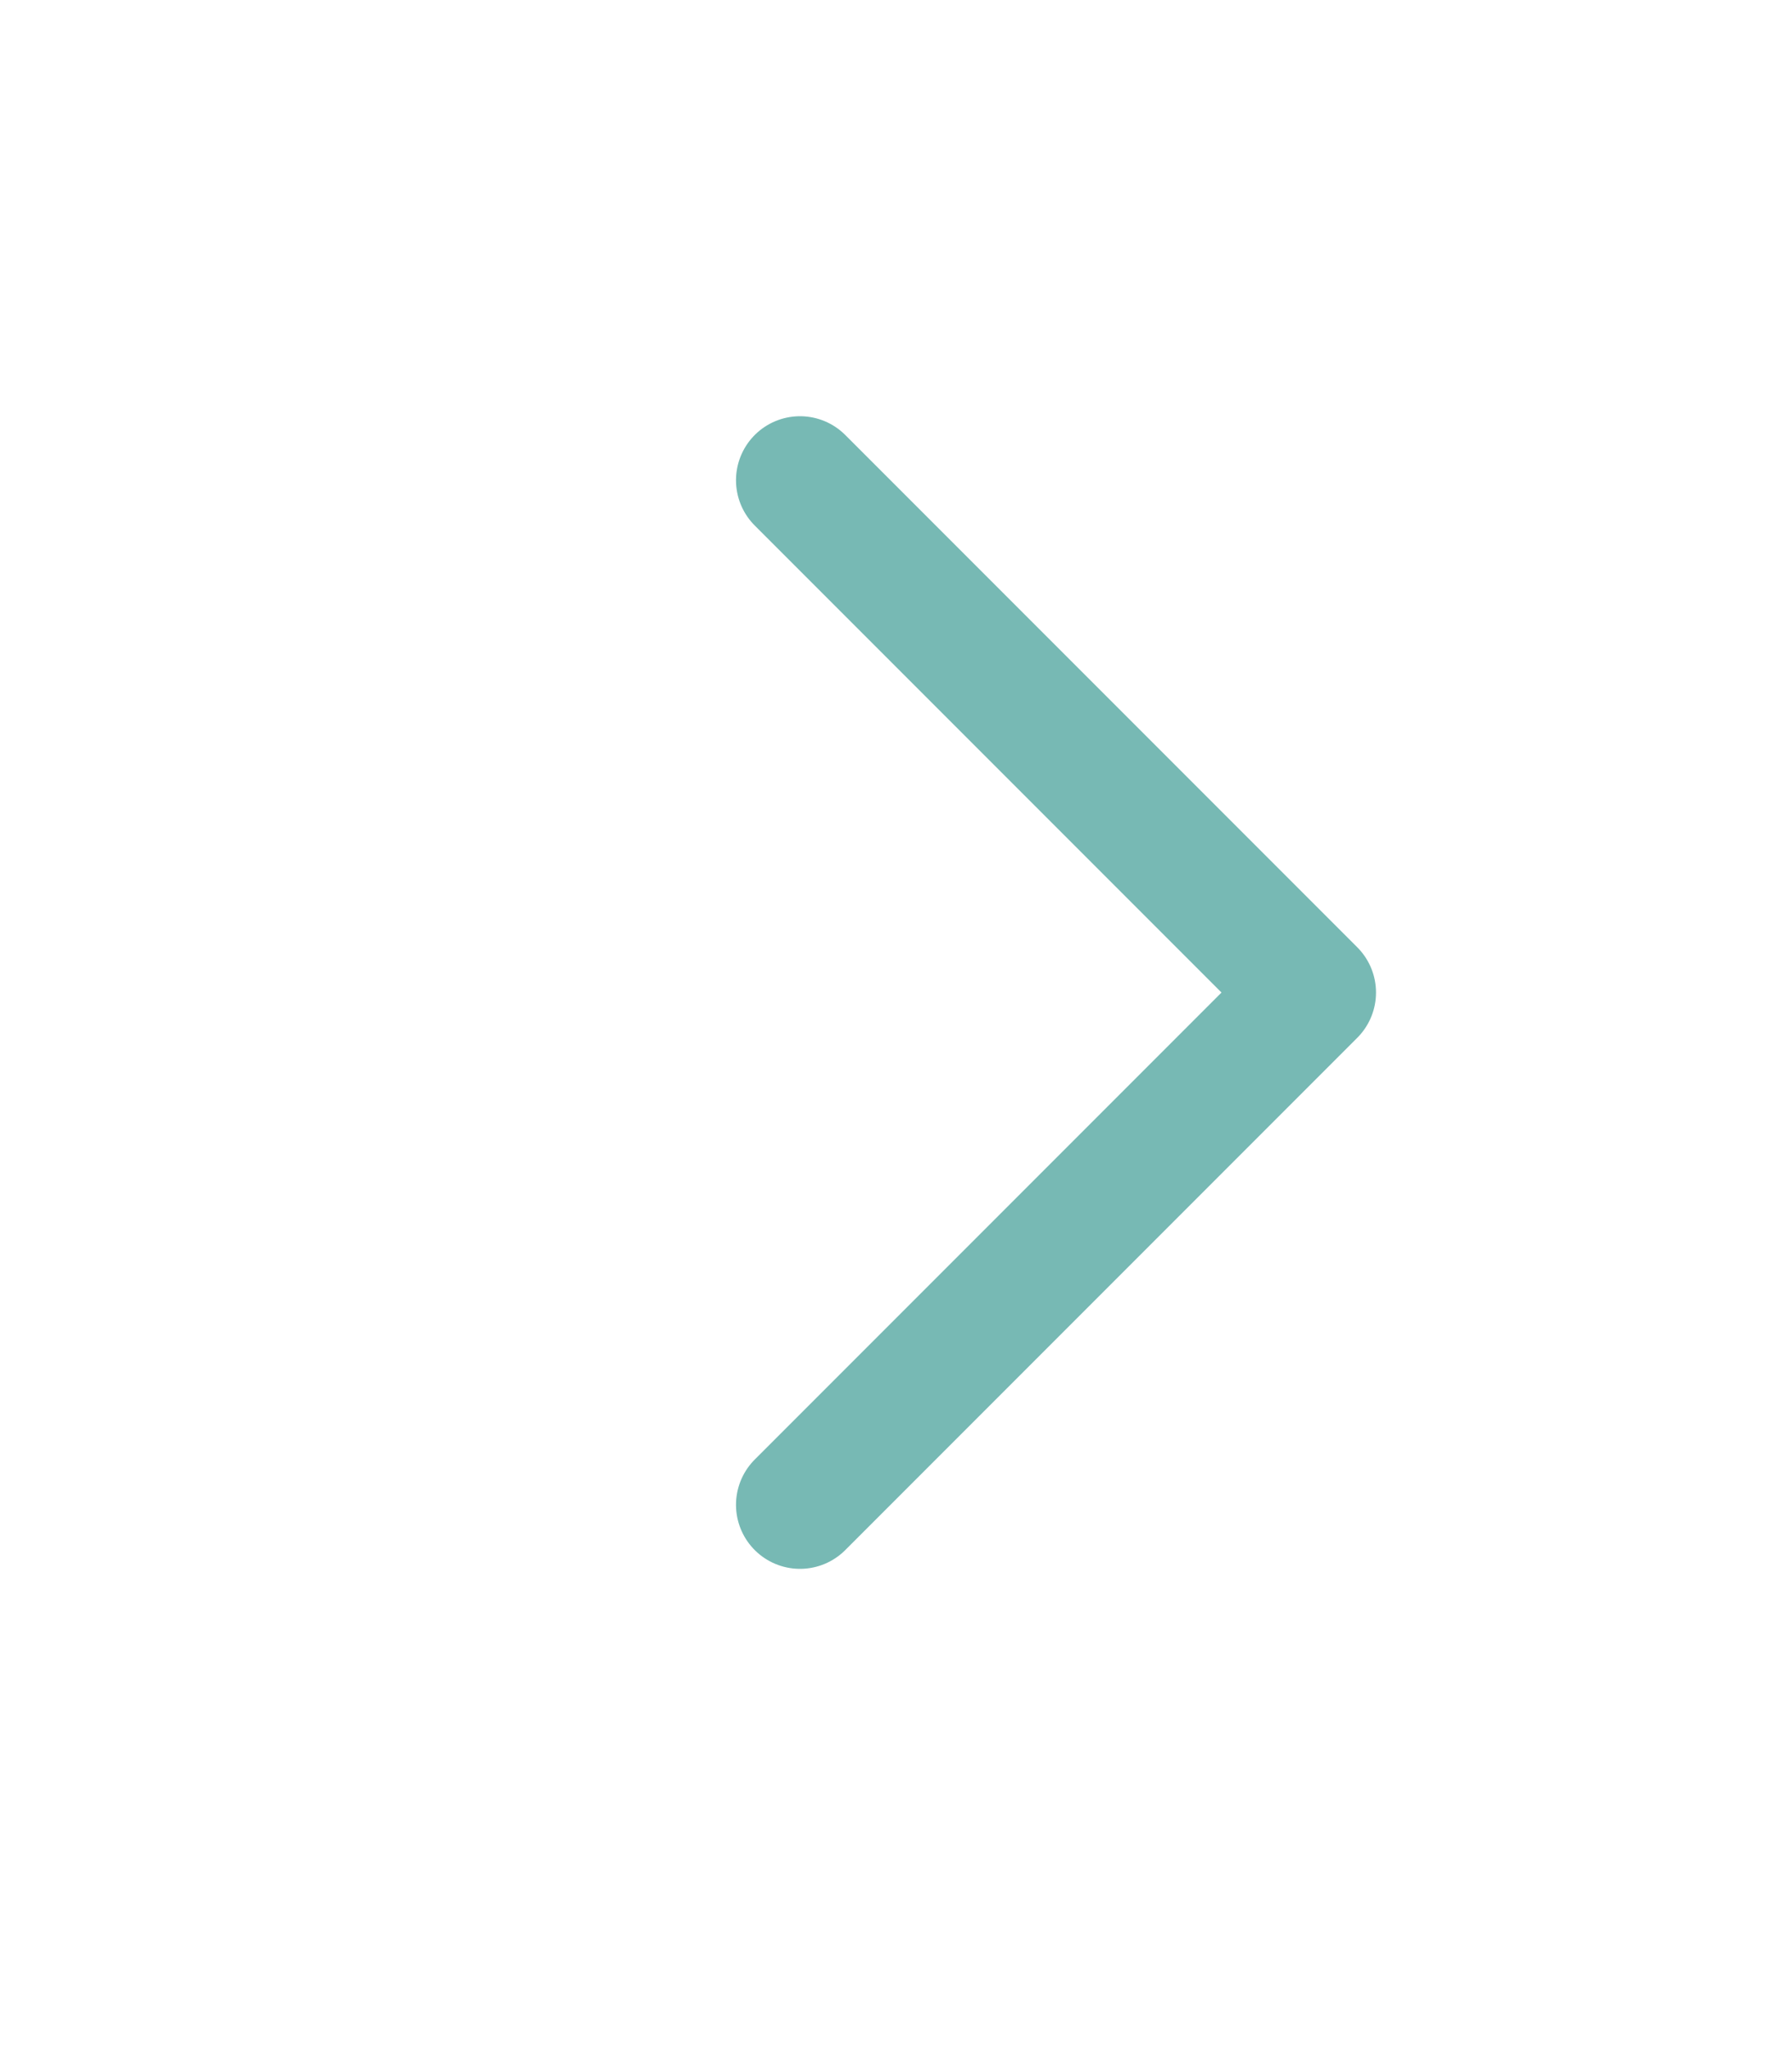 <svg width="28" height="32" viewBox="0 0 28 32" fill="none" xmlns="http://www.w3.org/2000/svg">
<mask id="mask0_430_2469" style="mask-type:luminance" maskUnits="userSpaceOnUse" x="0" y="0" width="32" height="32">
<path d="M0 0L0 32H32V0H0Z" fill="white"/>
</mask>
<g mask="url(#mask0_430_2469)">
<path d="M12.5 23.5L20.5 15.5L12.5 7.5" stroke="#77B9B4" stroke-width="2" stroke-linecap="round" stroke-linejoin="round"/>
</g>
</svg>
